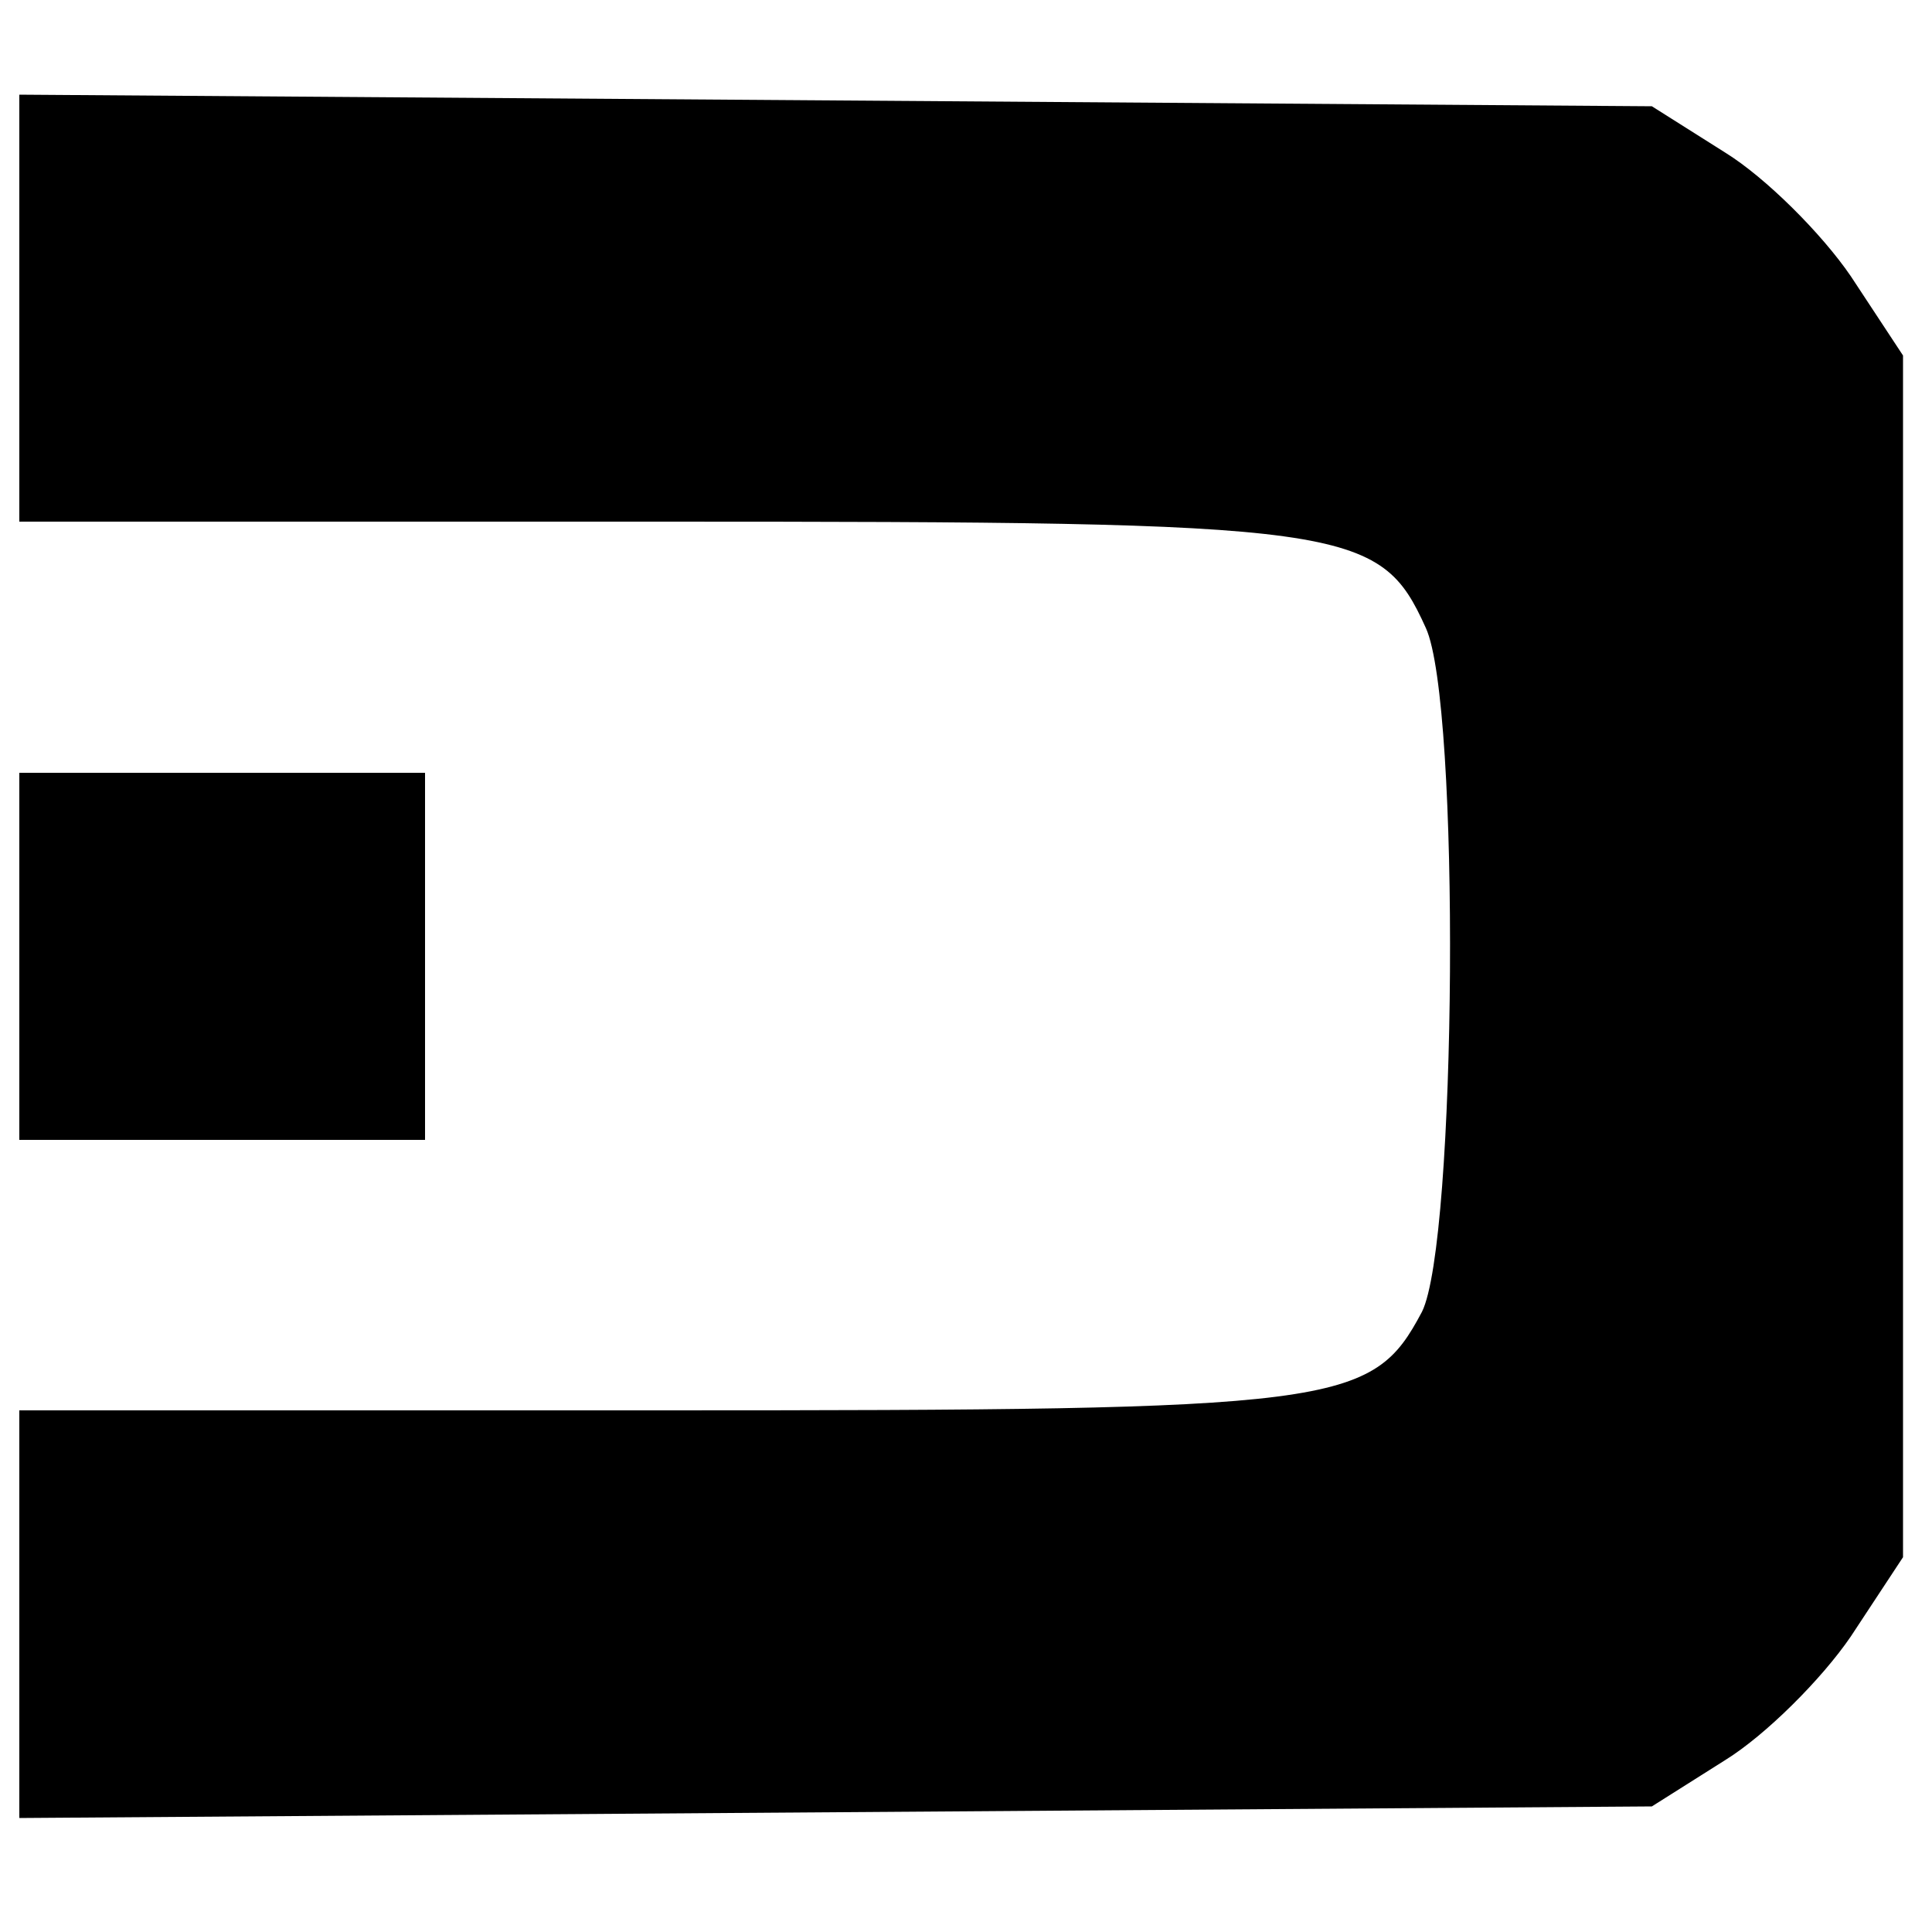 <?xml version="1.0" standalone="no"?>
<!DOCTYPE svg PUBLIC "-//W3C//DTD SVG 20010904//EN"
 "http://www.w3.org/TR/2001/REC-SVG-20010904/DTD/svg10.dtd">
<svg version="1.0" xmlns="http://www.w3.org/2000/svg"
 width="100pt" height="100pt" viewBox="0 0 100 100"
 preserveAspectRatio="xMidYMid meet">
<g transform="translate(0,100) scale(0.1,-0.1)"
fill="#000000" stroke="none">
<path d="M10 840 l0 -110 330 0 c359 0 374 -2 398 -55 18 -39 16 -318 -2 -354
-26 -49 -42 -51 -396 -51 l-330 0 0 -105 0 -106 423 3 422 3 38 24 c21 13 50
42 65 64 l27 41 0 311 0 311 -27 41 c-15 22 -44 51 -65 64 l-38 24 -422 3
-423 3 0 -111z"/>
<path d="M10 505 l0 -95 105 0 105 0 0 95 0 95 -105 0 -105 0 0 -95z"/>
</g>
</svg>
